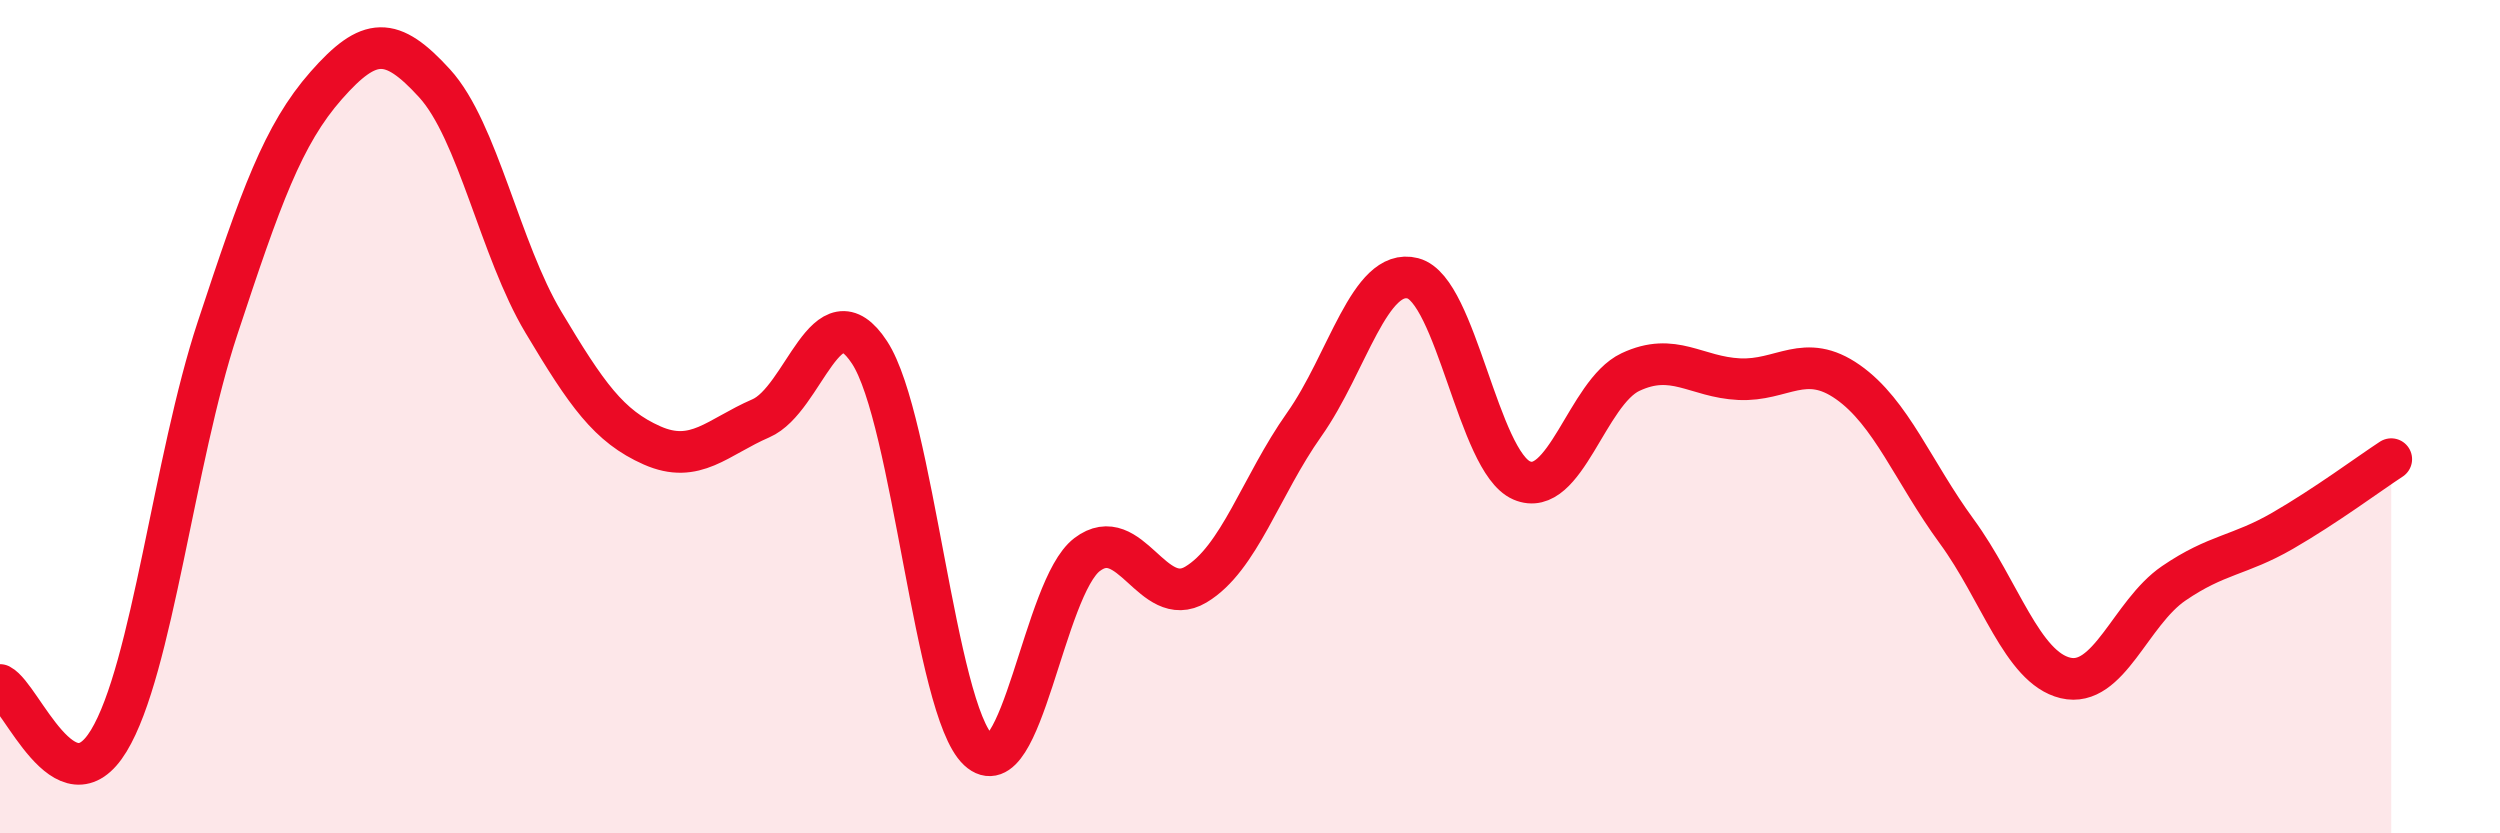 
    <svg width="60" height="20" viewBox="0 0 60 20" xmlns="http://www.w3.org/2000/svg">
      <path
        d="M 0,16.44 C 0.52,16.71 1.57,19.49 2.61,17.78 C 3.65,16.07 4.18,11.03 5.22,7.88 C 6.26,4.73 6.79,3.23 7.83,2.05 C 8.87,0.87 9.39,0.86 10.43,2 C 11.47,3.14 12,5.99 13.04,7.73 C 14.08,9.47 14.61,10.23 15.65,10.69 C 16.69,11.15 17.22,10.49 18.26,10.04 C 19.3,9.59 19.83,6.87 20.87,8.46 C 21.91,10.05 22.44,17.03 23.48,18 C 24.52,18.97 25.05,14.1 26.09,13.31 C 27.13,12.52 27.66,14.65 28.7,14.03 C 29.74,13.41 30.26,11.66 31.3,10.19 C 32.34,8.72 32.87,6.41 33.91,6.68 C 34.95,6.95 35.48,11.08 36.52,11.53 C 37.56,11.98 38.09,9.42 39.13,8.93 C 40.17,8.44 40.7,9.05 41.74,9.1 C 42.78,9.15 43.31,8.44 44.35,9.17 C 45.39,9.9 45.92,11.33 46.96,12.75 C 48,14.17 48.53,16.02 49.57,16.27 C 50.61,16.52 51.13,14.71 52.17,14 C 53.21,13.29 53.74,13.34 54.78,12.74 C 55.82,12.14 56.87,11.36 57.39,11.02L57.39 20L0 20Z"
        fill="#EB0A25"
        opacity="0.1"
        stroke-linecap="round"
        stroke-linejoin="round"
      />
      <path
        d="M 0,16.44 C 0.52,16.71 1.57,19.49 2.61,17.78 C 3.65,16.07 4.18,11.03 5.22,7.88 C 6.26,4.73 6.79,3.23 7.83,2.05 C 8.87,0.87 9.39,0.86 10.43,2 C 11.47,3.14 12,5.99 13.04,7.73 C 14.08,9.47 14.61,10.23 15.65,10.69 C 16.69,11.15 17.22,10.49 18.26,10.04 C 19.3,9.59 19.83,6.87 20.87,8.46 C 21.91,10.05 22.44,17.03 23.48,18 C 24.52,18.97 25.05,14.1 26.09,13.31 C 27.13,12.52 27.66,14.65 28.7,14.03 C 29.74,13.41 30.26,11.66 31.3,10.19 C 32.34,8.72 32.87,6.41 33.91,6.68 C 34.95,6.95 35.48,11.08 36.52,11.53 C 37.56,11.98 38.09,9.42 39.13,8.93 C 40.17,8.44 40.7,9.05 41.74,9.1 C 42.78,9.15 43.31,8.44 44.35,9.17 C 45.39,9.9 45.92,11.33 46.96,12.75 C 48,14.17 48.53,16.02 49.57,16.27 C 50.61,16.52 51.13,14.71 52.17,14 C 53.21,13.29 53.74,13.34 54.78,12.74 C 55.82,12.14 56.87,11.36 57.39,11.02"
        stroke="#EB0A25"
        stroke-width="1"
        fill="none"
        stroke-linecap="round"
        stroke-linejoin="round"
      />
    </svg>
  